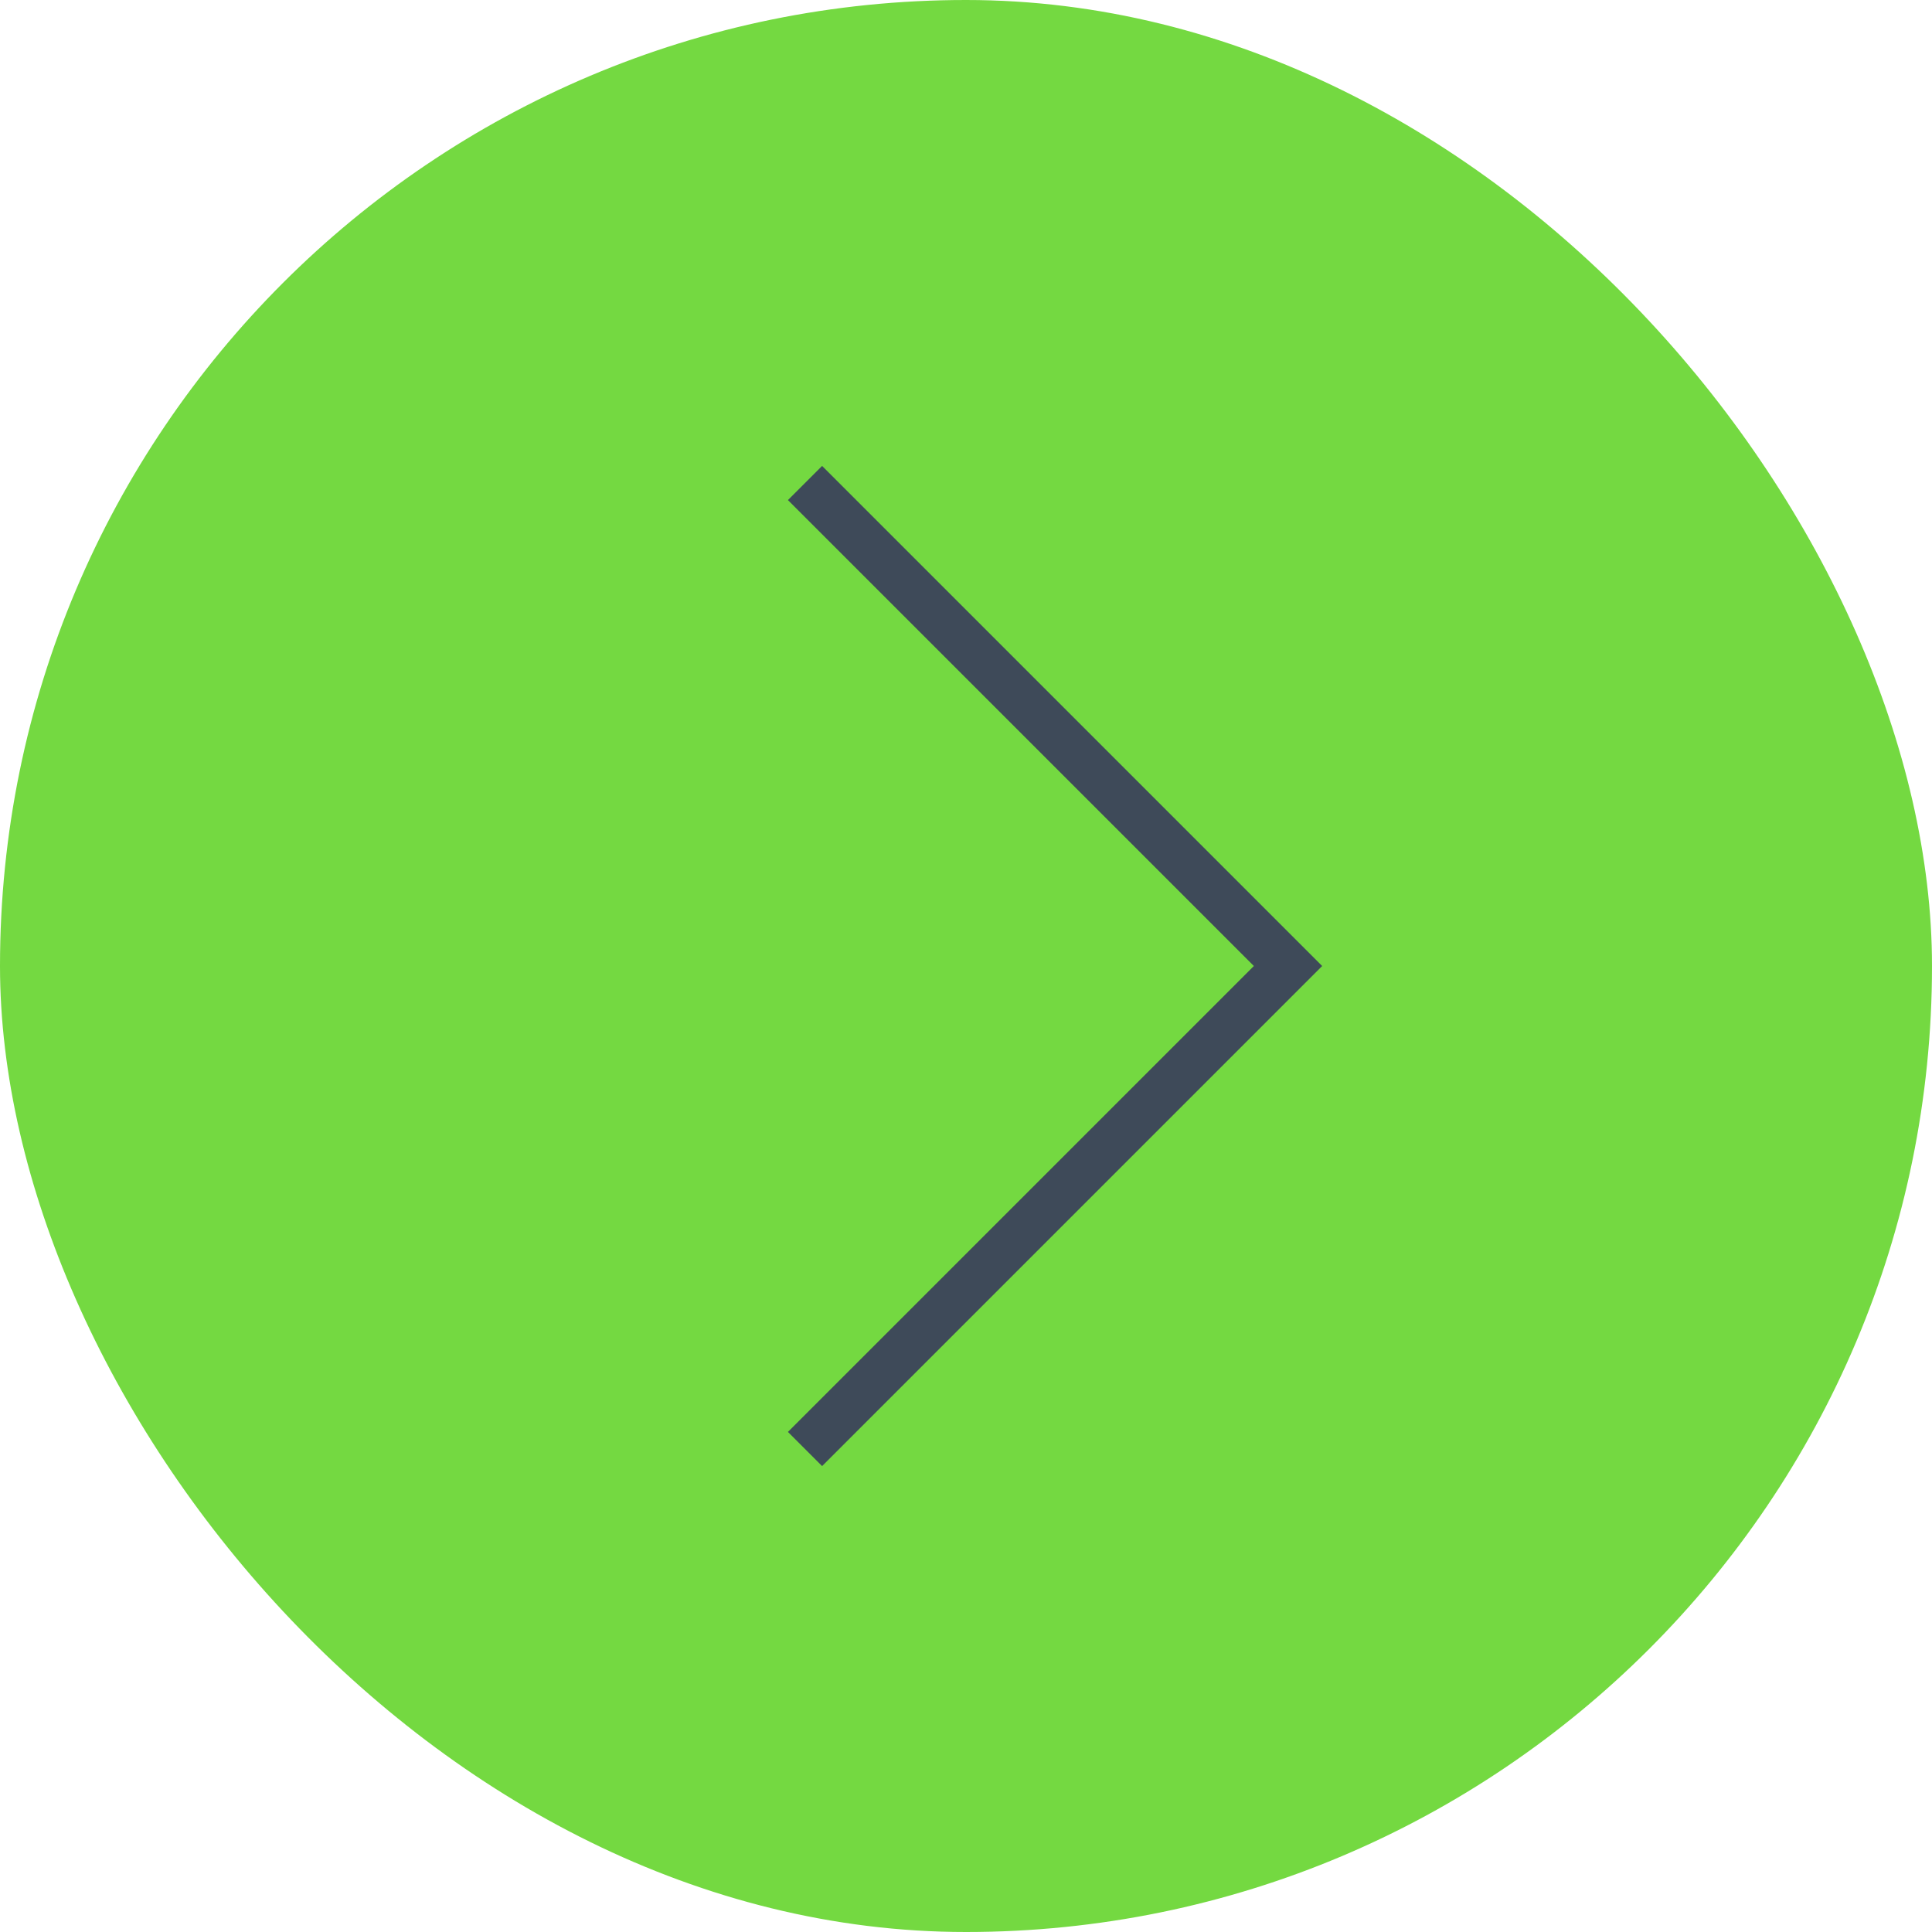 <svg width="40" height="40" viewBox="0 0 40 40" fill="none" xmlns="http://www.w3.org/2000/svg">
<rect width="40" height="40" rx="20" fill="#74D941"/>
<path d="M16.667 30L26.667 20L16.667 10" stroke="#3E4A59"/>
</svg>
